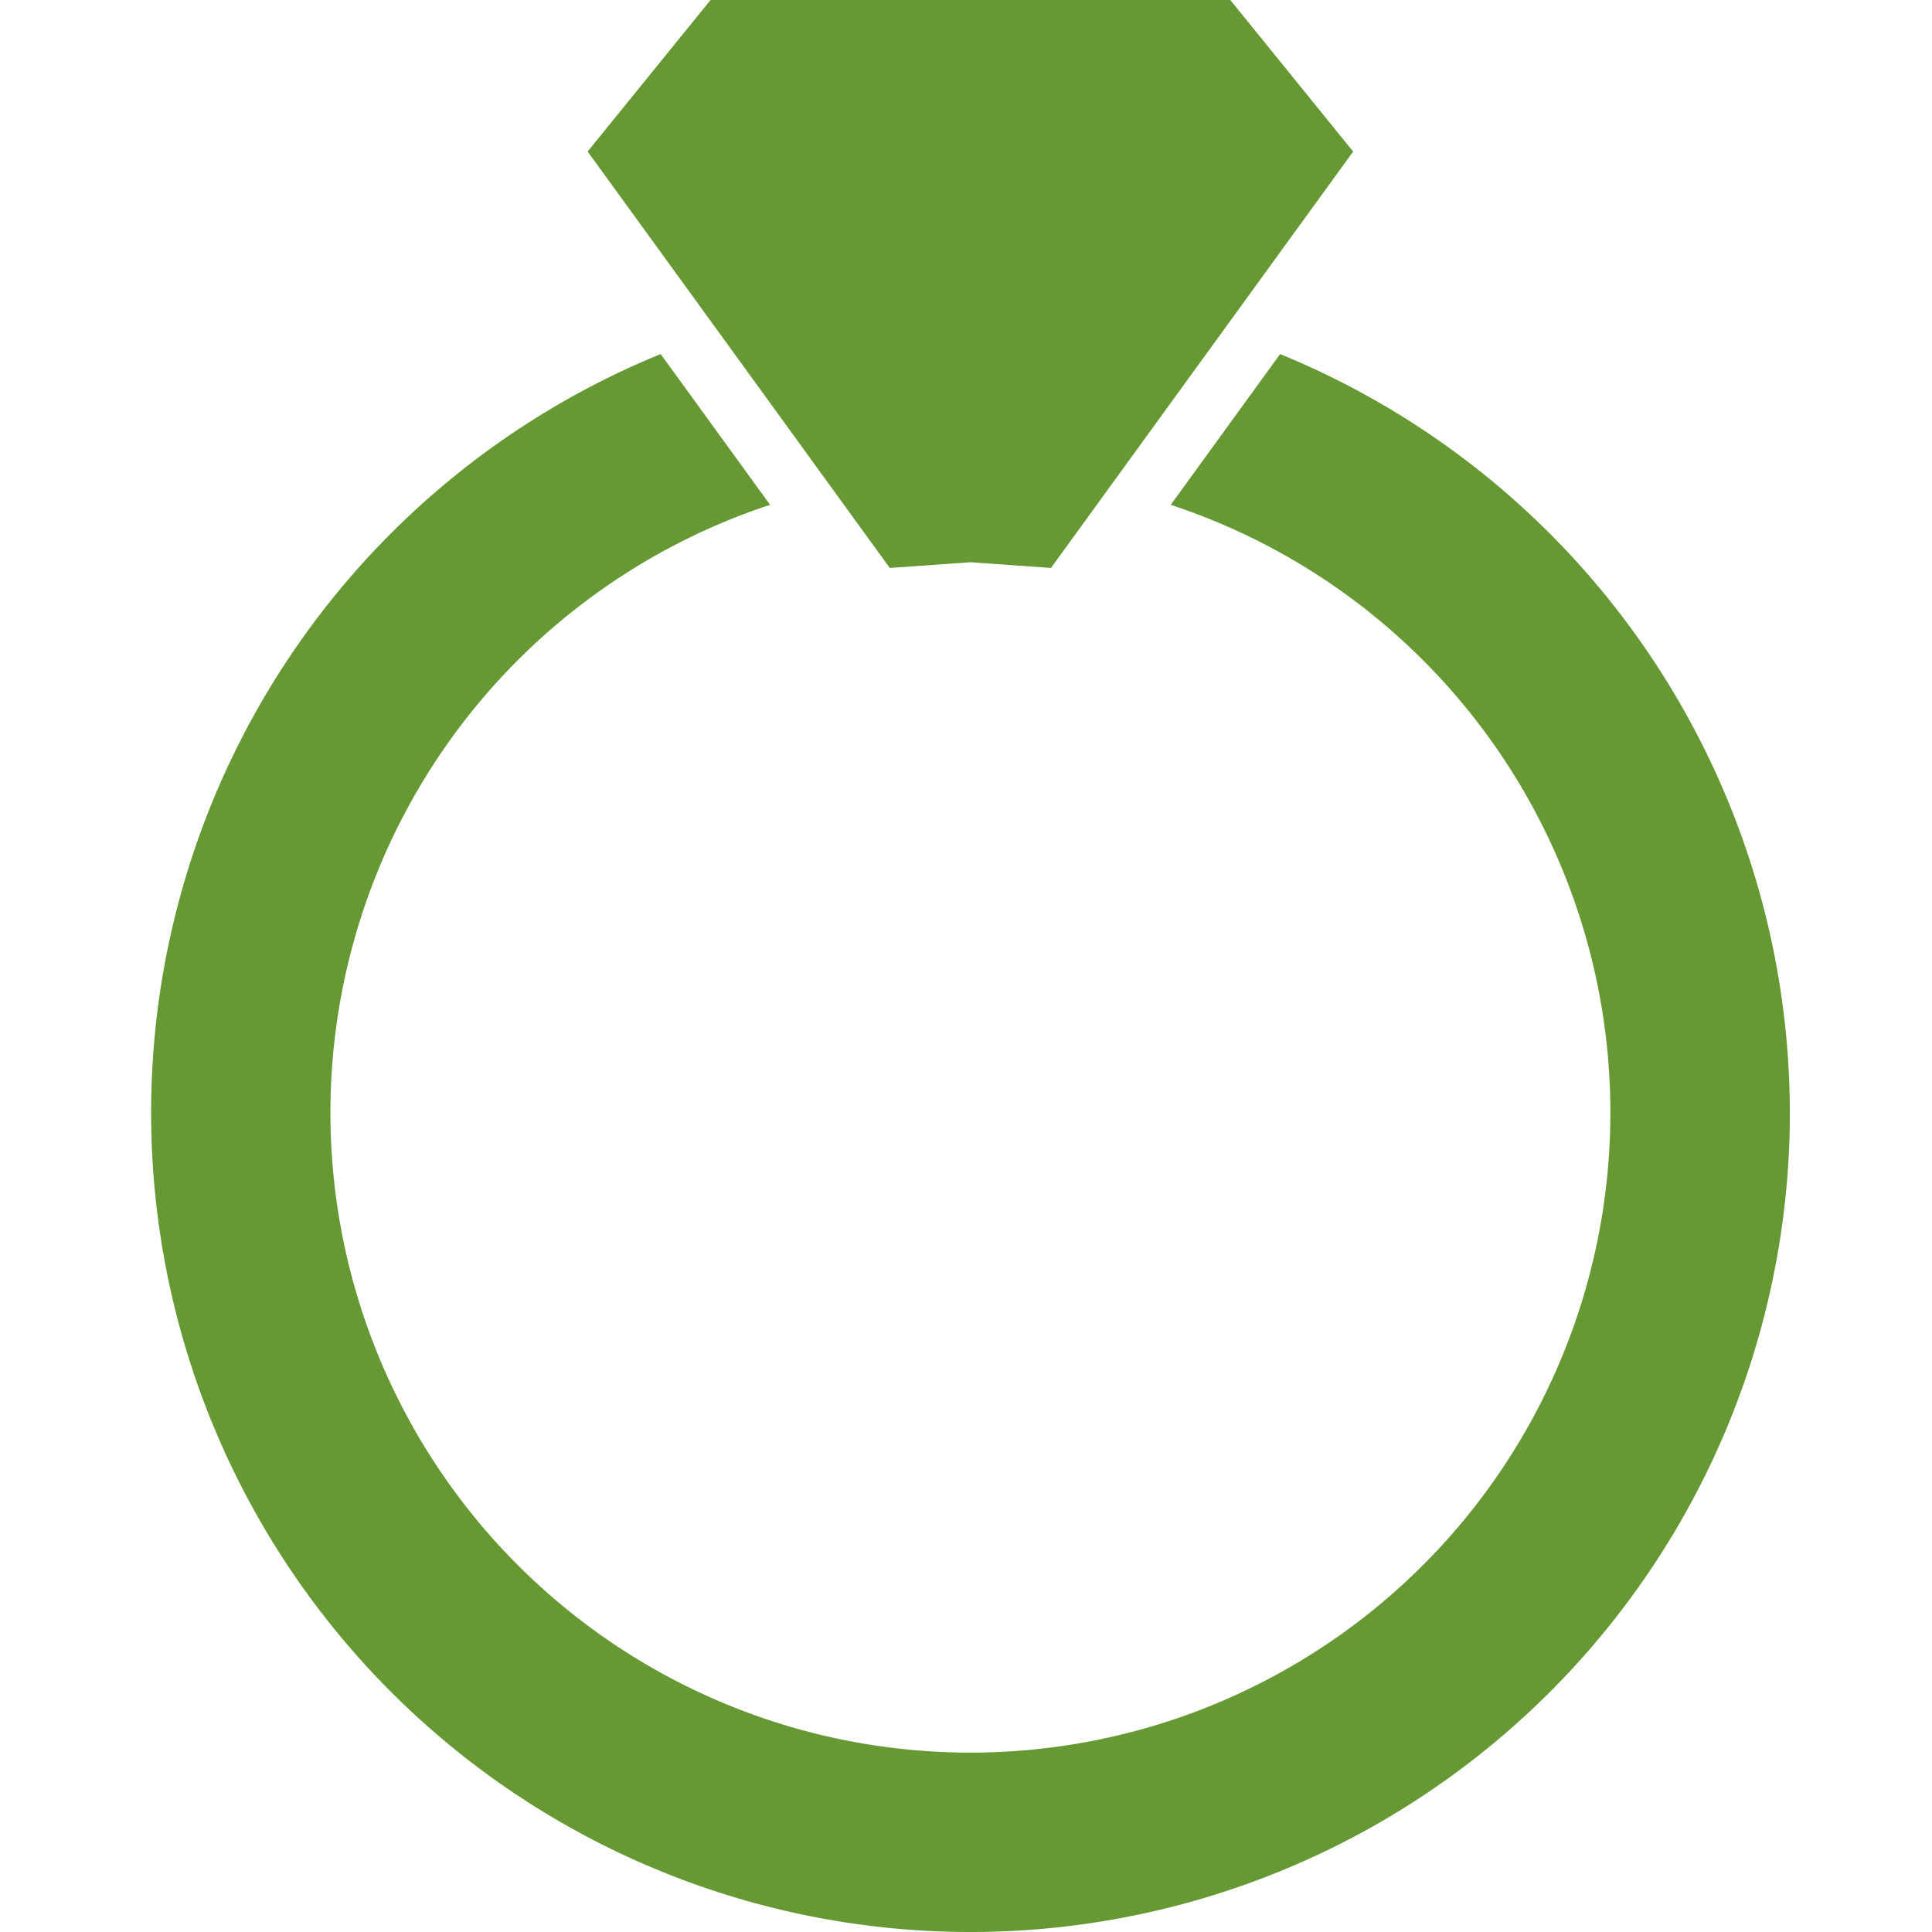 <svg xmlns="http://www.w3.org/2000/svg" width="64" height="64.002" viewBox="0 0 64 64.002">
  <g id="Group_30218" data-name="Group 30218" transform="translate(11011 -3466)">
    <g id="ring-with-precious-stone_1_" data-name="ring-with-precious-stone (1)" transform="translate(-11042.844 3466)">
      <g id="Group_29590" data-name="Group 29590" transform="translate(36.844)">
        <path id="Path_2358" data-name="Path 2358" d="M91.135,114.147A27.183,27.183,0,0,0,74.25,89.021l-3.624,4.994a21.2,21.2,0,1,1-13.272,0L53.73,89.021a27.143,27.143,0,1,0,37.406,25.126Z" transform="translate(-36.844 -77.292)" fill="#669934"/>
        <path id="Path_2359" data-name="Path 2359" d="M154.712,16.161l1.925,2.653,2.67-.189,2.67.189,1.925-2.653,3.73-5.14,4.355-6L167.917,0H150.7l-4.072,5.02,4.355,6Z" transform="translate(-132.162)" fill="#669934"/>
      </g>
    </g>
    <rect id="Rectangle_8532" data-name="Rectangle 8532" width="64" height="64" transform="translate(-11011 3466)" fill="none"/>
  </g>
</svg>
